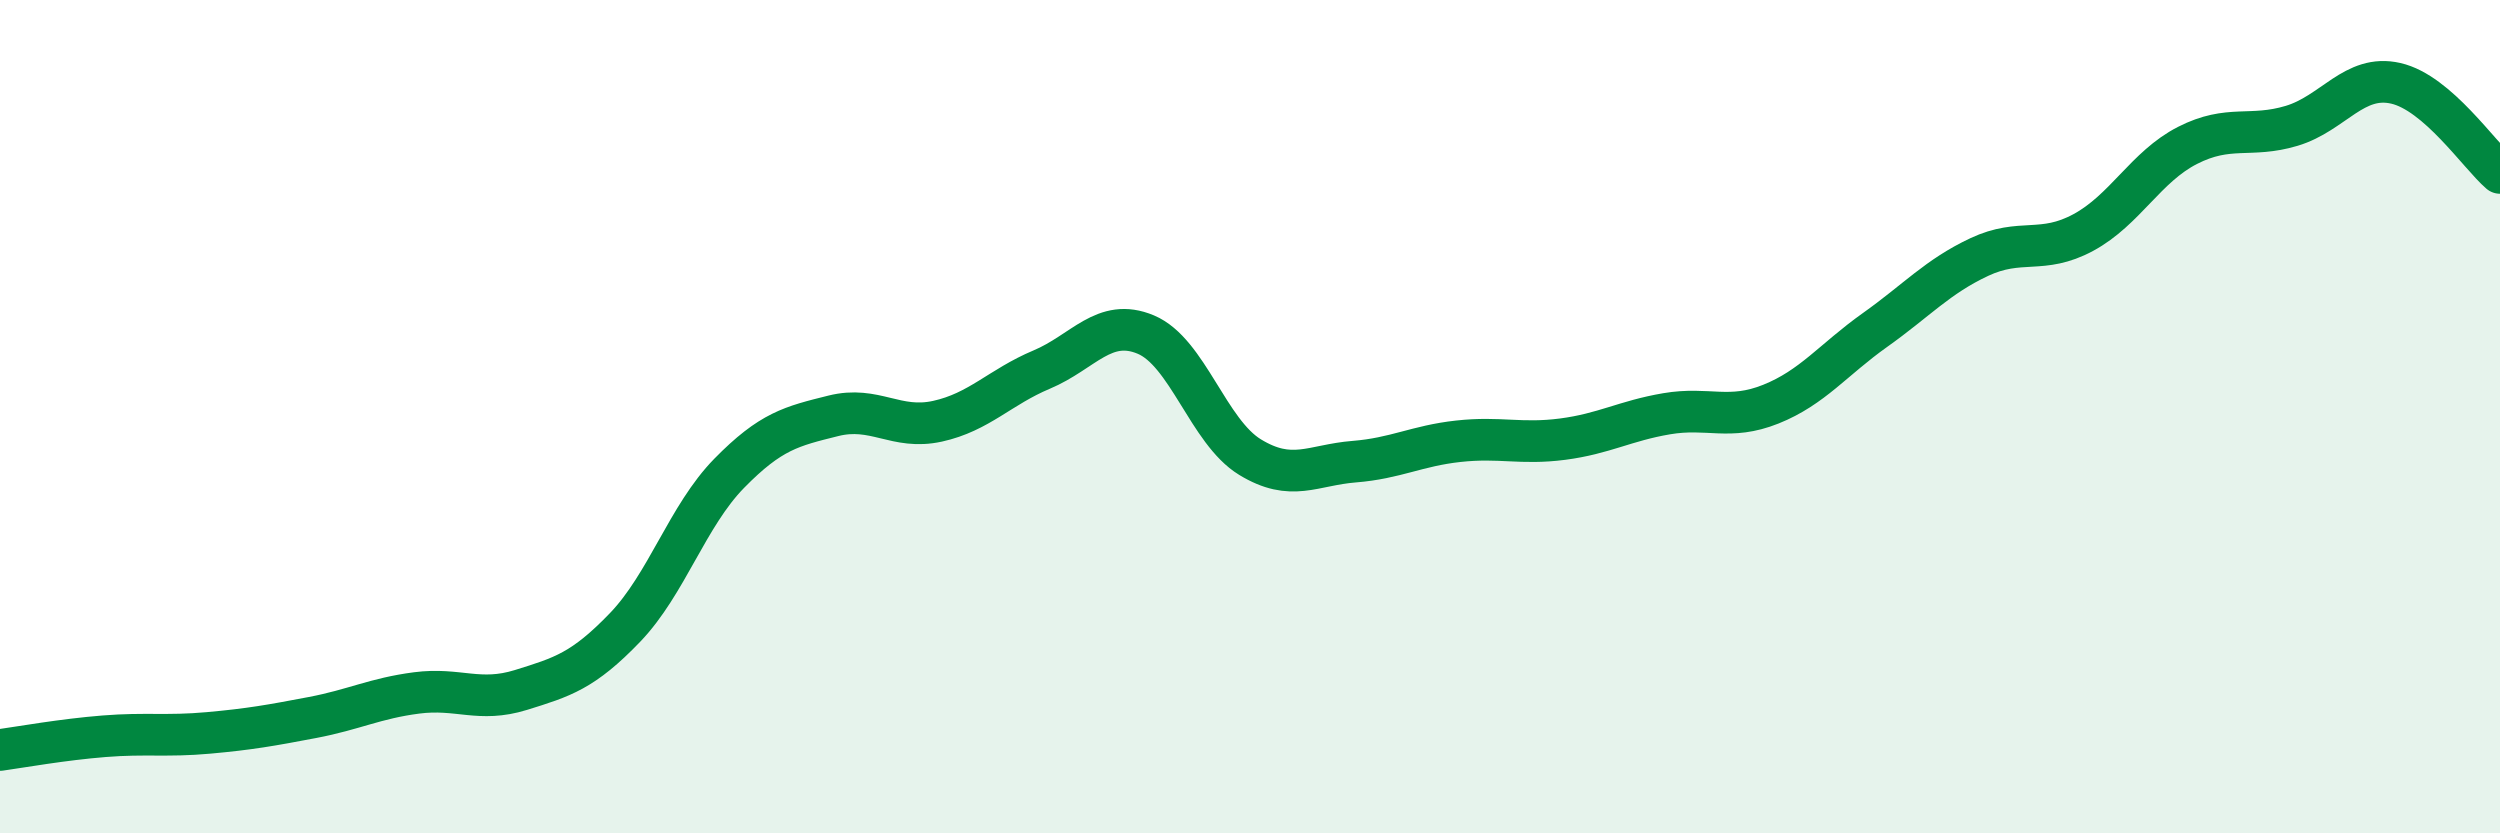 
    <svg width="60" height="20" viewBox="0 0 60 20" xmlns="http://www.w3.org/2000/svg">
      <path
        d="M 0,18 C 0.5,17.93 1.5,17.75 2.5,17.67 C 3.5,17.59 4,17.68 5,17.59 C 6,17.5 6.5,17.41 7.5,17.22 C 8.5,17.03 9,16.76 10,16.63 C 11,16.5 11.5,16.87 12.5,16.56 C 13.5,16.25 14,16.1 15,15.06 C 16,14.02 16.5,12.38 17.5,11.36 C 18.5,10.34 19,10.23 20,9.98 C 21,9.73 21.5,10.33 22.5,10.11 C 23.5,9.89 24,9.29 25,8.87 C 26,8.45 26.5,7.61 27.5,8.03 C 28.5,8.45 29,10.36 30,10.97 C 31,11.58 31.5,11.16 32.5,11.08 C 33.5,11 34,10.7 35,10.59 C 36,10.48 36.5,10.67 37.5,10.54 C 38.5,10.41 39,10.1 40,9.93 C 41,9.76 41.5,10.1 42.5,9.7 C 43.5,9.3 44,8.63 45,7.92 C 46,7.21 46.5,6.64 47.5,6.17 C 48.5,5.7 49,6.12 50,5.58 C 51,5.04 51.5,4 52.5,3.49 C 53.5,2.98 54,3.32 55,3.02 C 56,2.72 56.5,1.77 57.5,2 C 58.5,2.23 59.5,3.72 60,4.15L60 20L0 20Z"
        fill="#008740"
        opacity="0.1"
        stroke-linecap="round"
        stroke-linejoin="round"
      />
      <path
        d="M 0,18 C 0.5,17.93 1.5,17.75 2.5,17.67 C 3.5,17.59 4,17.68 5,17.59 C 6,17.5 6.5,17.41 7.5,17.22 C 8.5,17.03 9,16.76 10,16.63 C 11,16.5 11.5,16.87 12.5,16.56 C 13.5,16.25 14,16.1 15,15.06 C 16,14.02 16.5,12.38 17.5,11.36 C 18.5,10.34 19,10.23 20,9.98 C 21,9.73 21.5,10.33 22.5,10.11 C 23.5,9.89 24,9.29 25,8.87 C 26,8.45 26.5,7.61 27.5,8.03 C 28.5,8.45 29,10.36 30,10.97 C 31,11.58 31.5,11.16 32.5,11.08 C 33.5,11 34,10.7 35,10.59 C 36,10.48 36.5,10.67 37.5,10.54 C 38.5,10.41 39,10.1 40,9.93 C 41,9.76 41.5,10.1 42.5,9.7 C 43.5,9.3 44,8.63 45,7.92 C 46,7.21 46.5,6.64 47.5,6.17 C 48.5,5.7 49,6.12 50,5.58 C 51,5.04 51.5,4 52.5,3.49 C 53.5,2.98 54,3.32 55,3.02 C 56,2.72 56.5,1.77 57.5,2 C 58.5,2.23 59.5,3.72 60,4.15"
        stroke="#008740"
        stroke-width="1"
        fill="none"
        stroke-linecap="round"
        stroke-linejoin="round"
      />
    </svg>
  